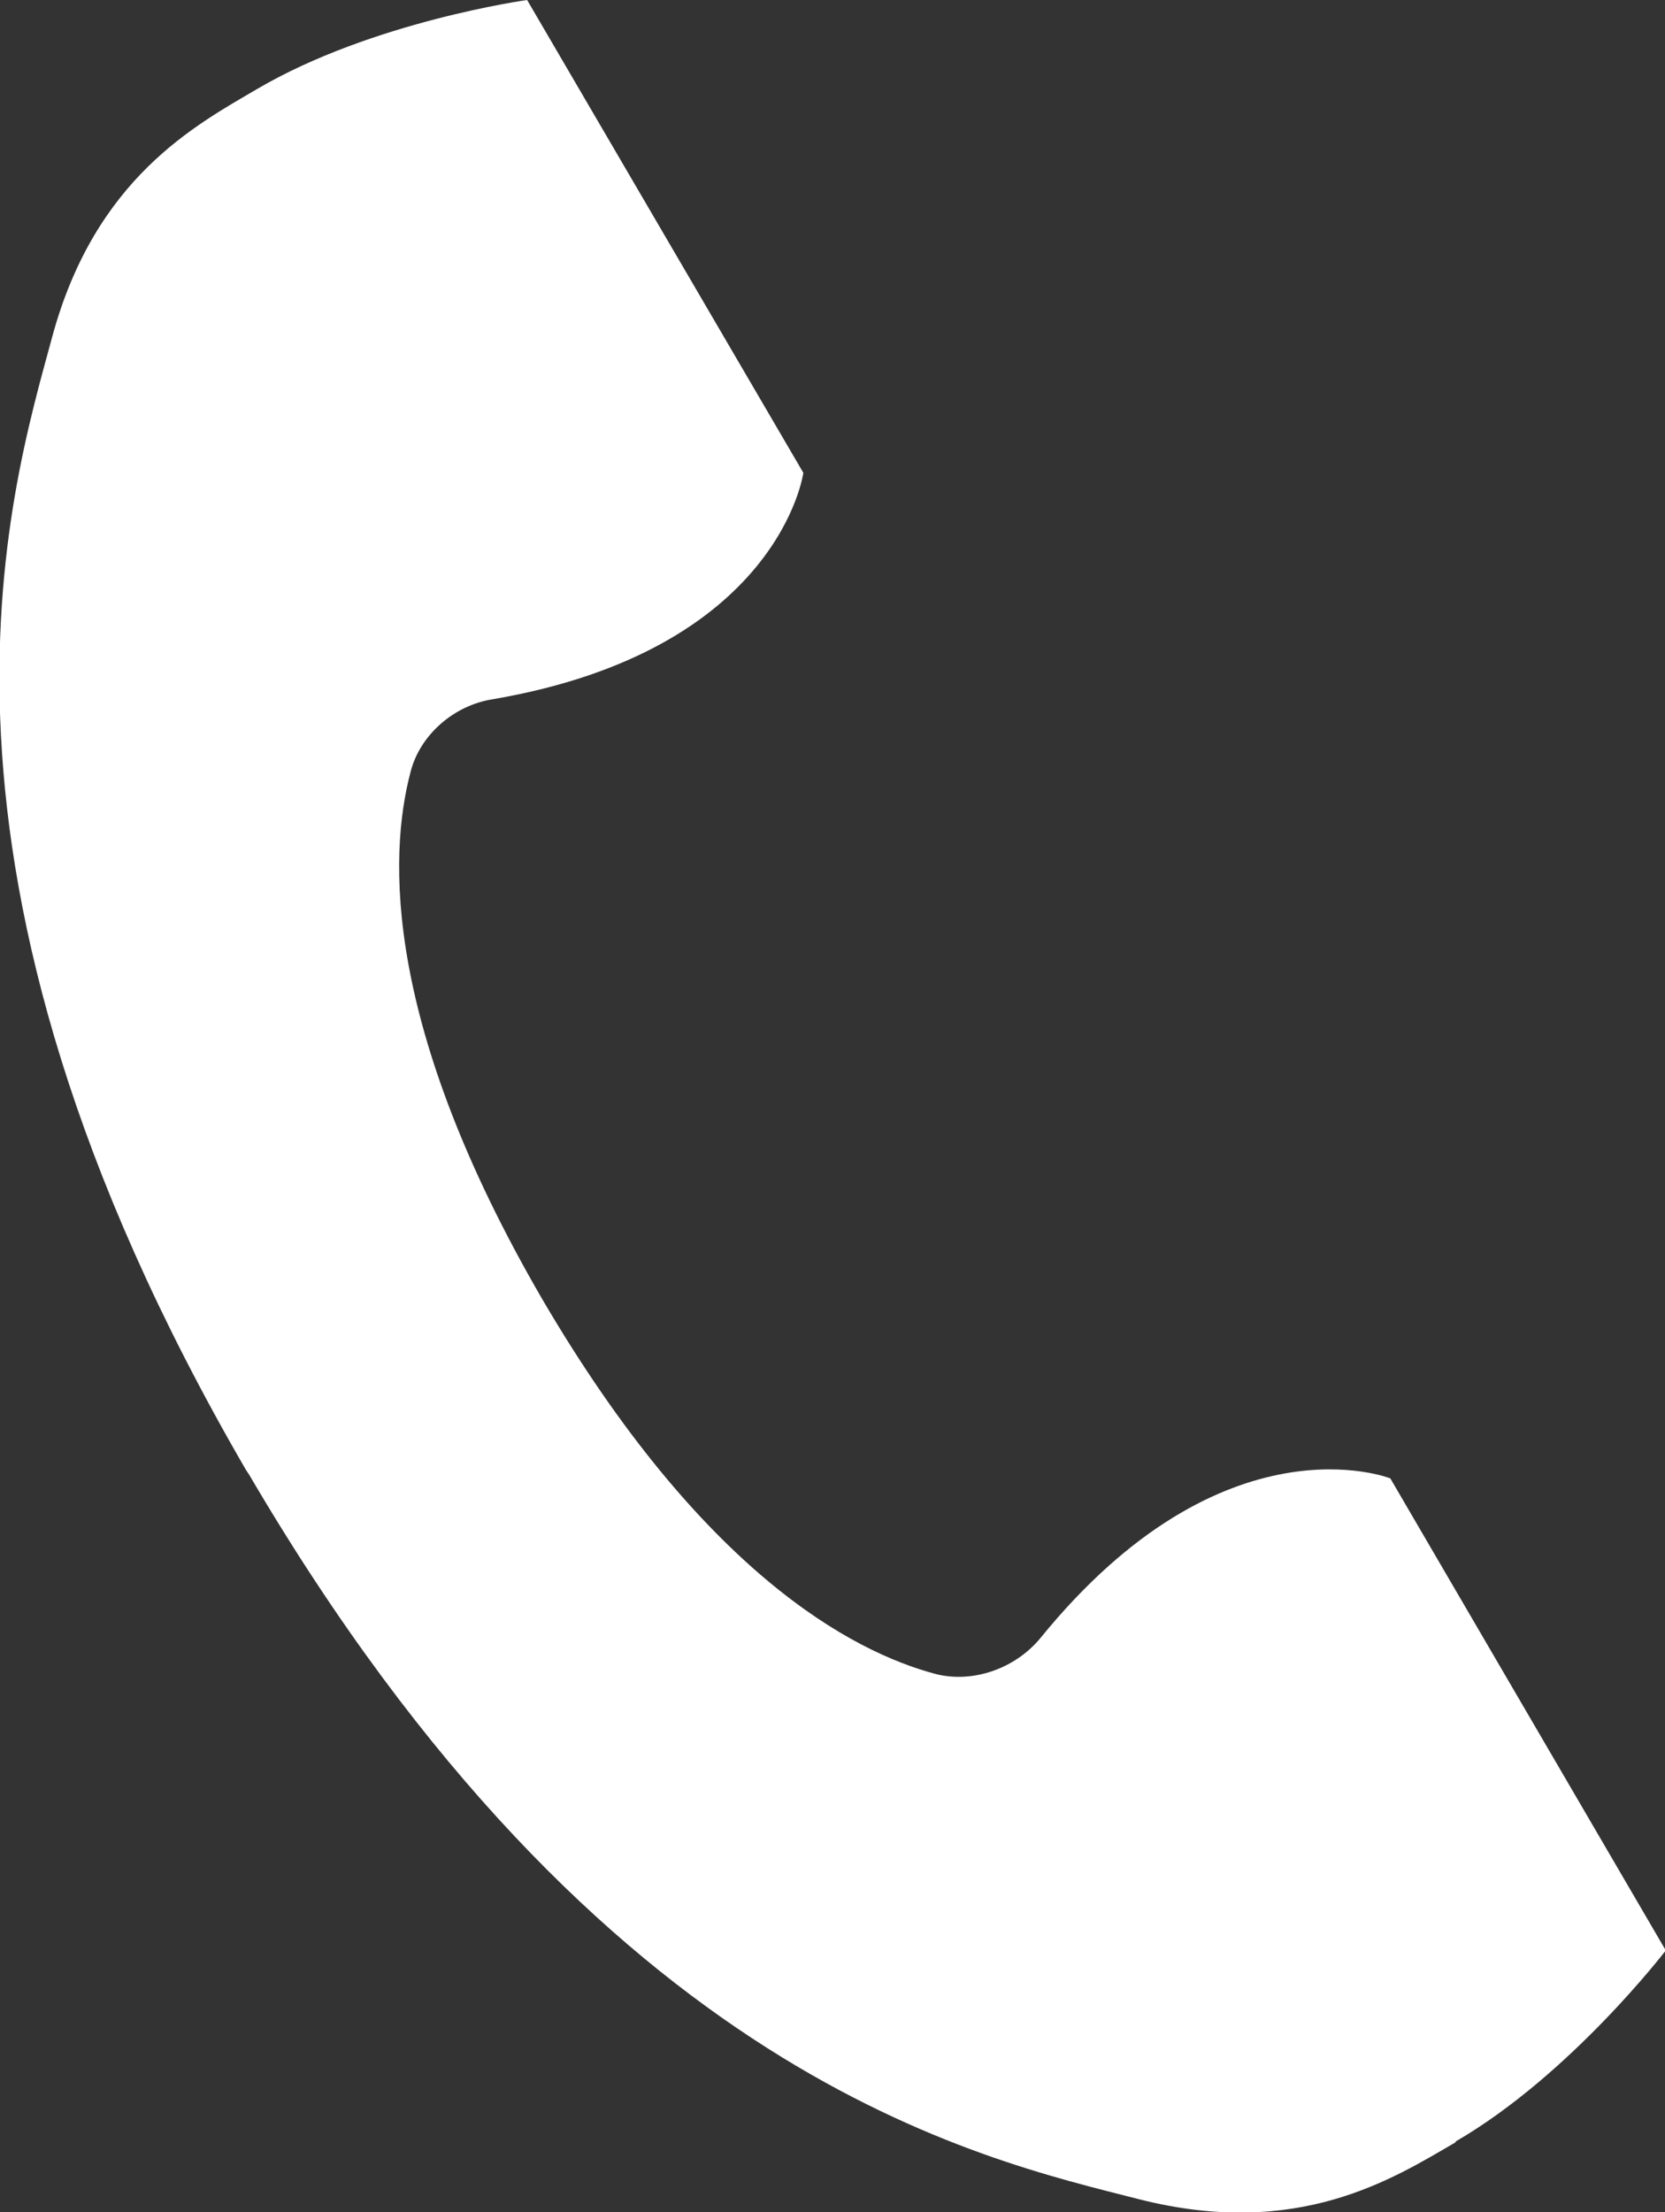 <?xml version="1.0" encoding="UTF-8"?>
<svg id="_レイヤー_2" data-name="レイヤー_2" xmlns="http://www.w3.org/2000/svg" viewBox="0 0 21.7 28.82">
  <rect x="0" y="0" width="21.7" height="28.82" fill="#333333" stroke="none"/>
  <defs>
    <style>
      .cls-1 {
        fill: #fff;
      }
    </style>
  </defs>
  <g id="pc">
    <g id="header">
      <path class="cls-1" d="M18.97,27.9c1.5-.87,2.74-2.49,2.74-2.49l-3.59-6.15s-2.17-.86-4.56,2.08c-.33.4-.88.59-1.36.47-1.1-.29-3.05-1.33-5.13-4.88-2.07-3.56-2.01-5.77-1.72-6.87.12-.48.56-.87,1.07-.95,3.74-.64,4.05-2.95,4.05-2.95L6.87,0s-2.02.28-3.52,1.16c-.8.47-2.11,1.16-2.67,3.23-.56,2.07-2.06,6.86,2.52,14.75h0s.01.02.02.03c0,0,.01.02.02.03h0c4.61,7.87,9.53,8.92,11.6,9.45,2.08.53,3.32-.27,4.13-.74Z"/>
    </g>
  </g>
</svg>